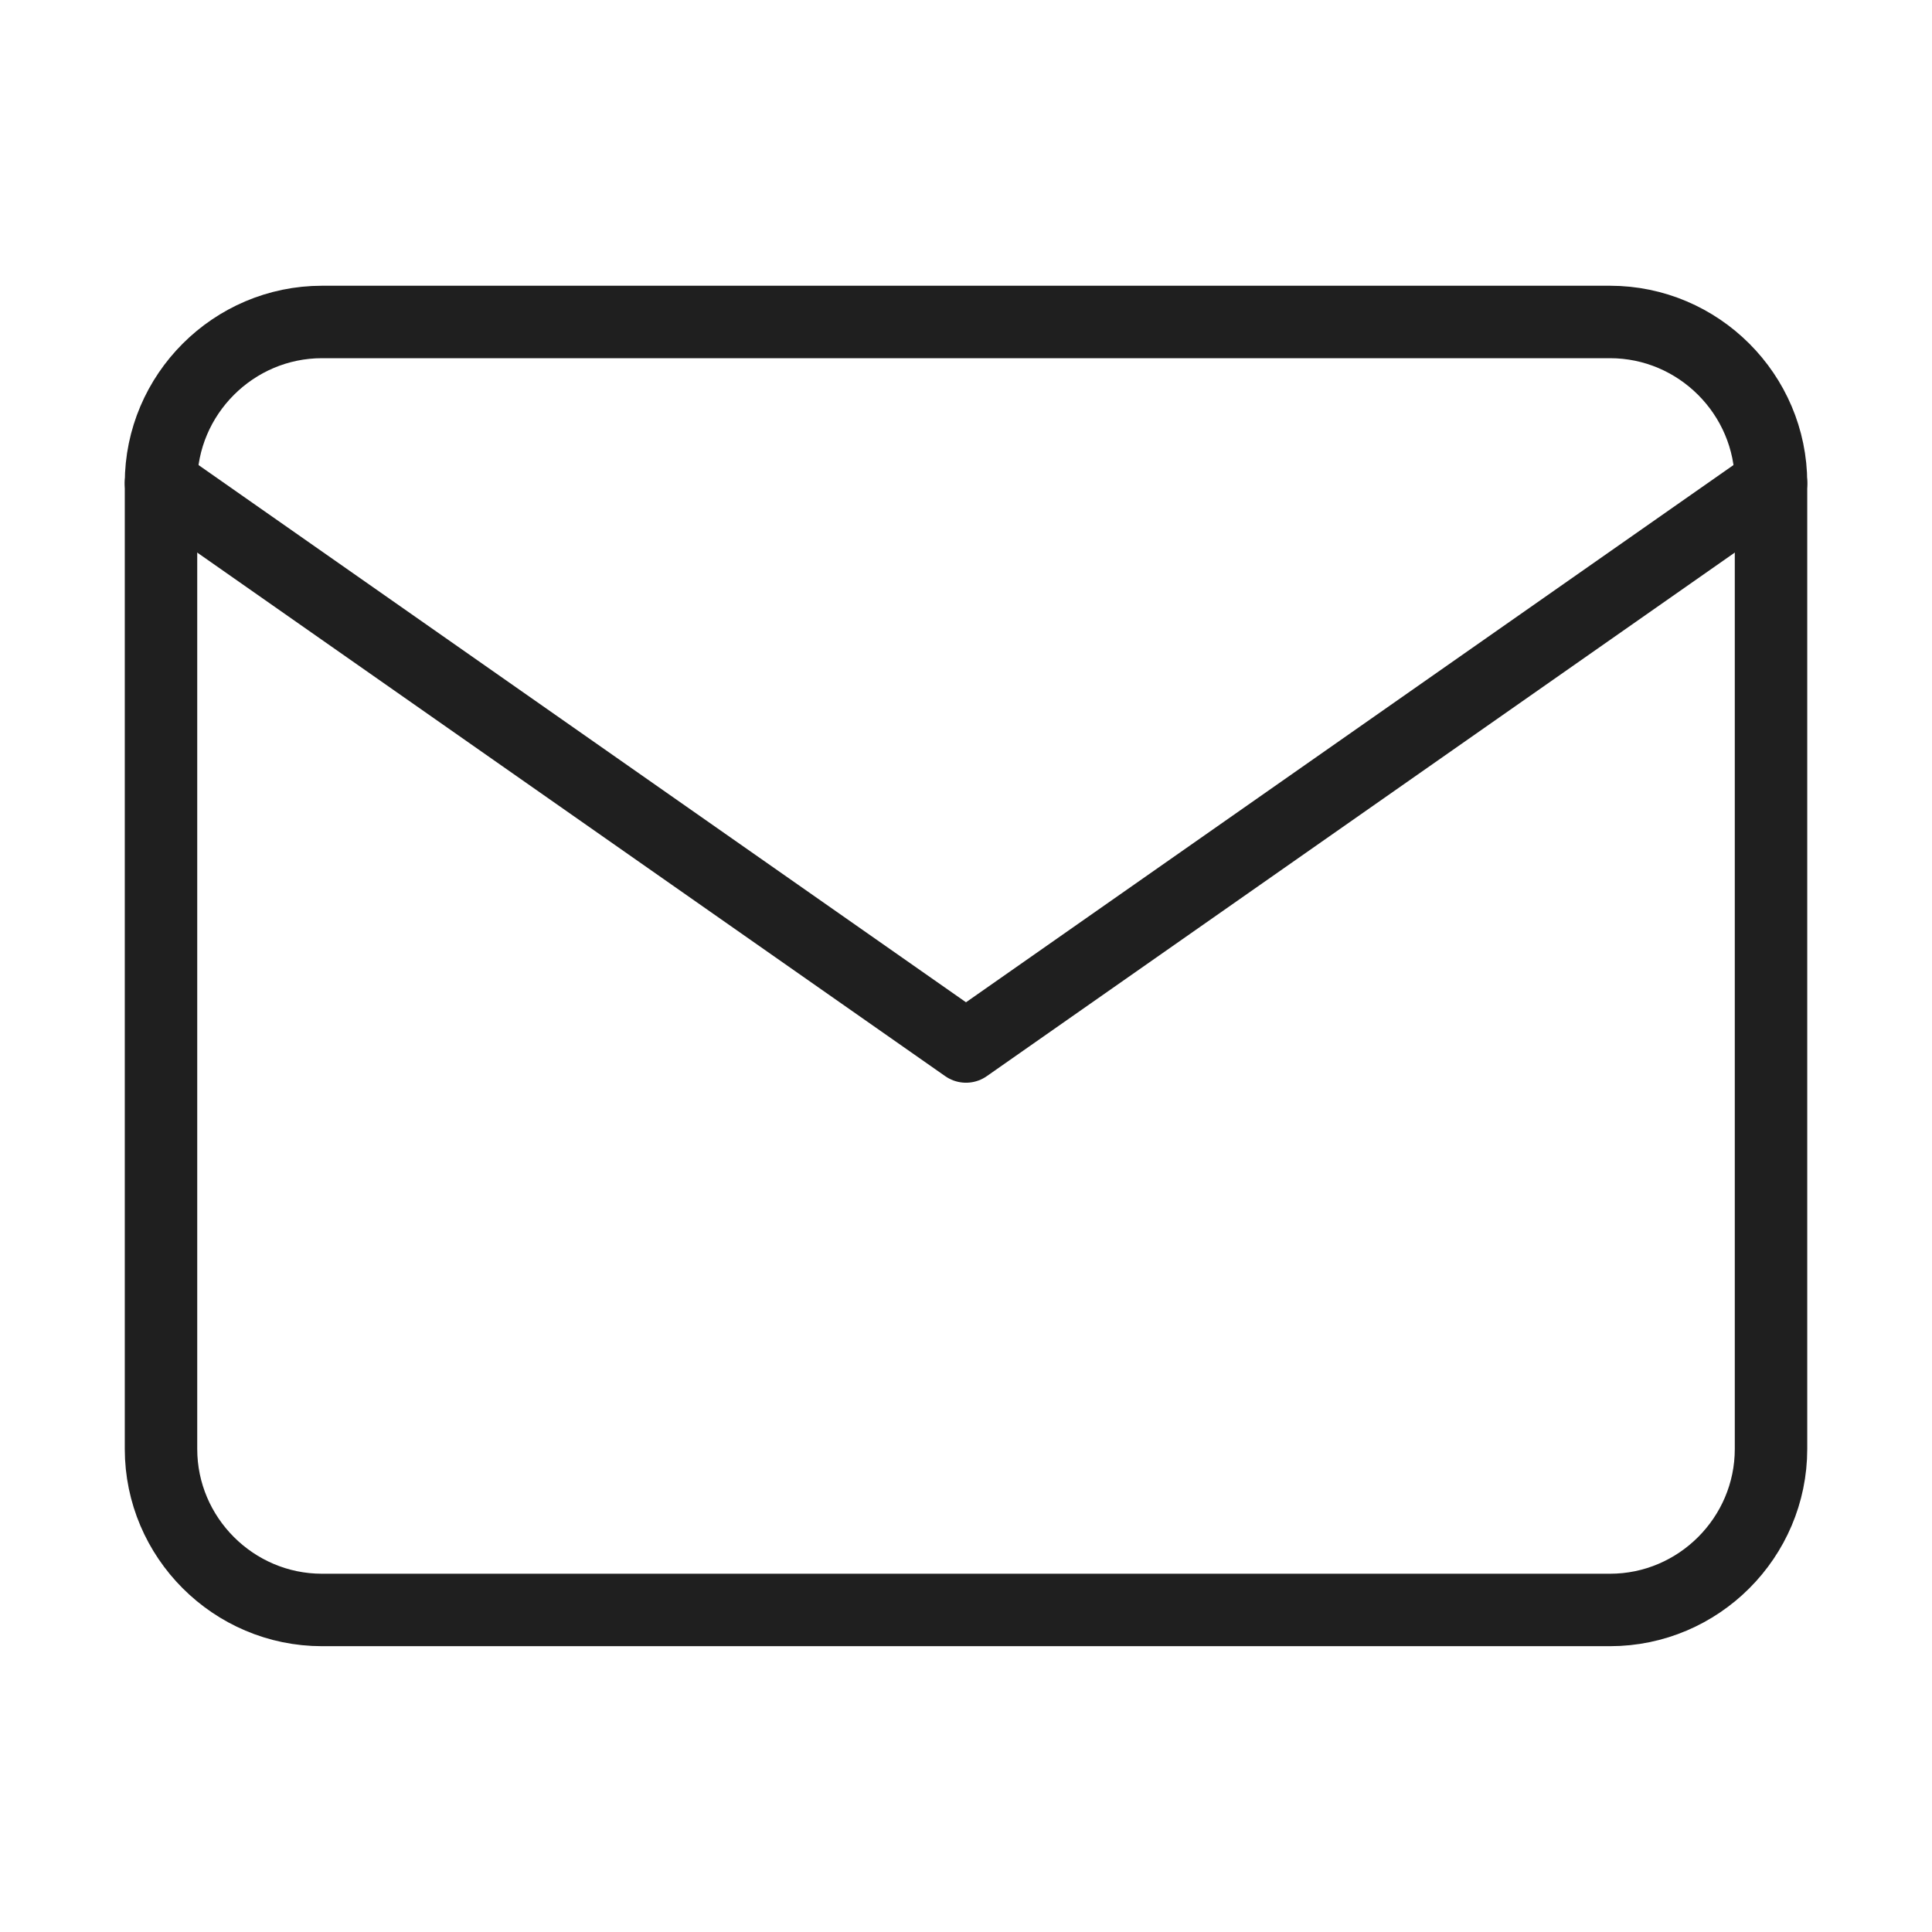 <?xml version="1.0" encoding="UTF-8"?> <svg xmlns="http://www.w3.org/2000/svg" width="80" height="80" viewBox="0 0 80 80" fill="none"> <path d="M13.334 13.332H66.667C70.334 13.332 73.334 16.332 73.334 19.999V59.999C73.334 63.665 70.334 66.665 66.667 66.665H13.334C9.667 66.665 6.667 63.665 6.667 59.999V19.999C6.667 16.332 9.667 13.332 13.334 13.332Z" stroke="#1F1F1F" stroke-width="3" stroke-linecap="round" stroke-linejoin="round"></path> <path d="M73.334 20L40 43.333L6.667 20" stroke="#1F1F1F" stroke-width="3" stroke-linecap="round" stroke-linejoin="round"></path> </svg> 